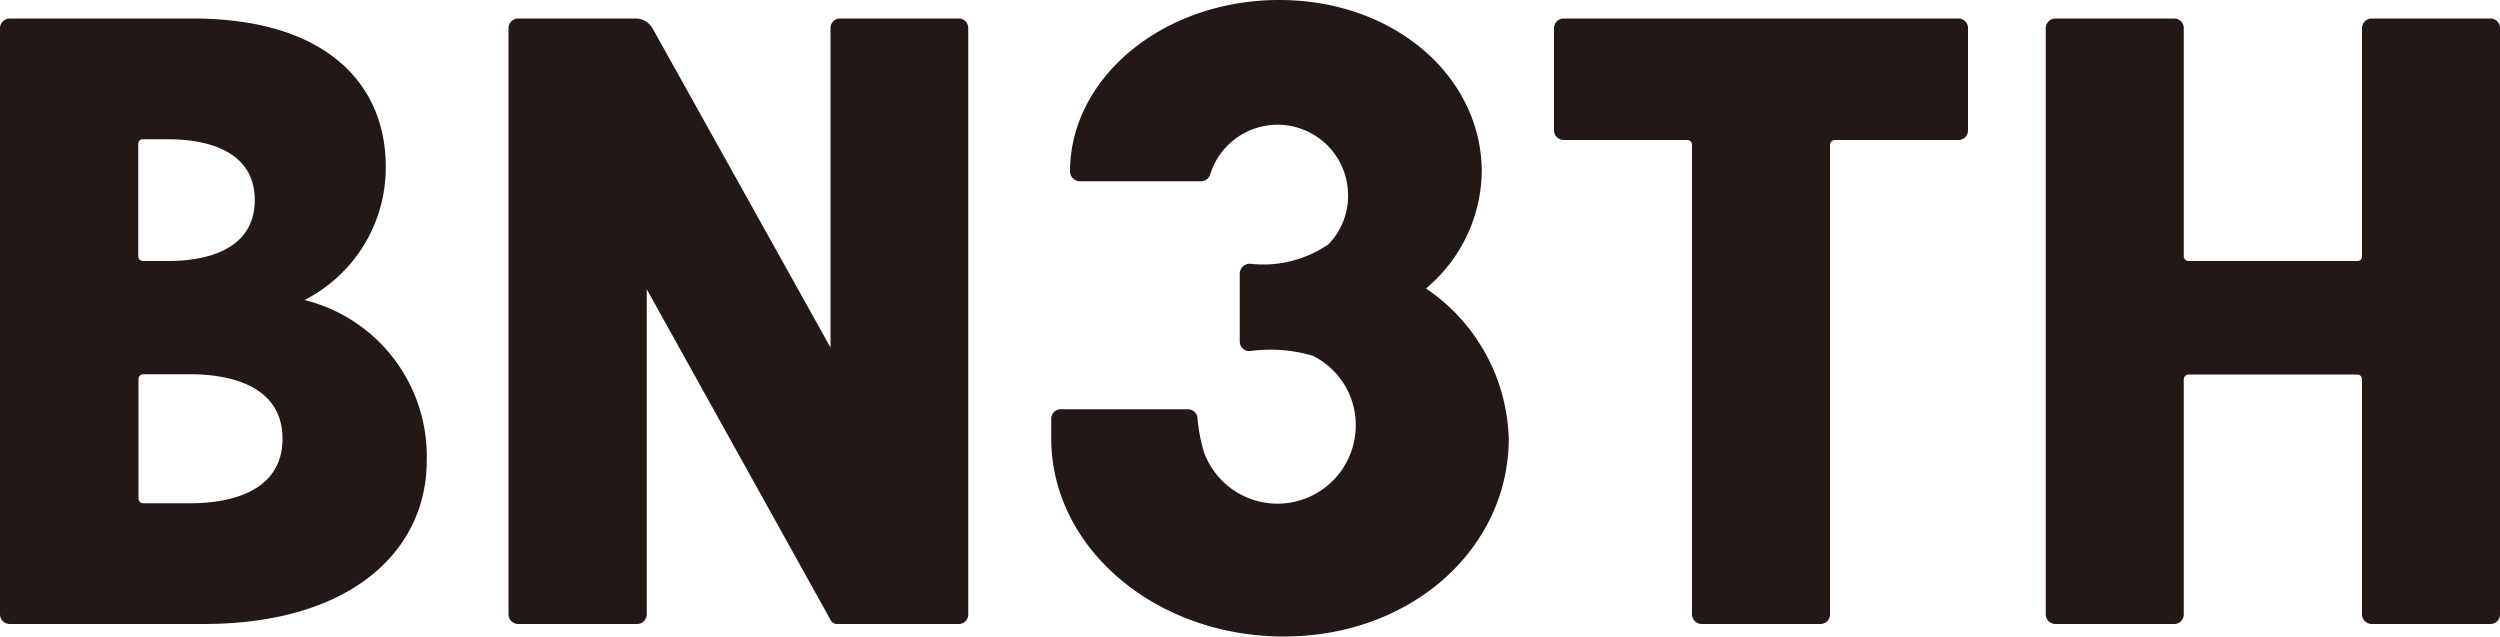 <svg id="圖層_1" data-name="圖層 1" xmlns="http://www.w3.org/2000/svg" width="100" height="25.48" viewBox="0 0 100 25.48"><defs><style>.cls-1{fill:#231815;}</style></defs><path class="cls-1" d="M299.89,239.31h-4.75a.39.39,0,0,0-.39.38v9.13a.18.18,0,0,1-.19.19h-6.74a.19.19,0,0,1-.2-.19v-9.13a.38.38,0,0,0-.38-.38h-4.75a.39.39,0,0,0-.39.38v23.45a.39.39,0,0,0,.39.39h4.75a.38.38,0,0,0,.38-.39v-9.39a.2.2,0,0,1,.2-.2h6.74a.19.19,0,0,1,.19.2v9.39a.39.39,0,0,0,.39.39h4.75a.38.38,0,0,0,.38-.39V239.69a.38.38,0,0,0-.38-.38" transform="translate(-200.27 -238.57)"/><path class="cls-1" d="M278.6,239.31H262.82a.39.39,0,0,0-.39.38v4.09a.39.39,0,0,0,.39.39h4.94a.19.19,0,0,1,.19.19v18.78a.39.39,0,0,0,.39.39h4.75a.38.38,0,0,0,.38-.39V244.36a.2.2,0,0,1,.2-.19h4.93a.38.38,0,0,0,.39-.39v-4.09a.38.38,0,0,0-.39-.38" transform="translate(-200.27 -238.57)"/><path class="cls-1" d="M257.35,250.08l.14-.13a6.18,6.18,0,0,0,2.05-4.51c0-3.79-3.48-6.87-8.1-6.87s-8.37,3.08-8.37,6.87v0a.4.4,0,0,0,.39.38h4.85a.38.38,0,0,0,.37-.28,2.82,2.82,0,0,1,5.51.73,2.79,2.79,0,0,1-.78,2.07,4.59,4.59,0,0,1-3.13.78.4.4,0,0,0-.42.39v2.72a.38.38,0,0,0,.43.38,6,6,0,0,1,2.49.19,3.09,3.09,0,0,1,1.72,2.8,3.13,3.13,0,0,1-6.07,1.06,6.58,6.58,0,0,1-.26-1.38.39.39,0,0,0-.39-.34h-5.07a.38.38,0,0,0-.39.38v.79c0,4.38,4.17,7.92,9.3,7.92s9-3.54,9-7.92a7.5,7.5,0,0,0-3.31-6" transform="translate(-200.27 -238.57)"/><path class="cls-1" d="M238.62,239.31h-4.74a.38.38,0,0,0-.39.38v12.78l-7.12-12.77a.79.79,0,0,0-.68-.39H221a.39.39,0,0,0-.39.38v23.45a.39.39,0,0,0,.39.39h4.75a.39.39,0,0,0,.39-.39v-13l7.36,13.24a.29.29,0,0,0,.25.15h4.86a.38.38,0,0,0,.39-.39V239.69a.38.38,0,0,0-.39-.38" transform="translate(-200.27 -238.57)"/><path class="cls-1" d="M212.45,250.57a5.94,5.94,0,0,0,3.25-5.34c0-3.27-2.35-5.92-7.73-5.92h-7.31a.39.39,0,0,0-.39.38v23.45a.39.39,0,0,0,.39.39h7.74c5.92,0,8.94-2.93,8.94-6.54a6.44,6.44,0,0,0-4.89-6.42m-6.65-6.24a.18.18,0,0,1,.19-.19h1c1.44,0,3.47.4,3.47,2.43s-2,2.44-3.47,2.44h-1a.19.19,0,0,1-.19-.19Zm2.08,14.37H206a.19.19,0,0,1-.19-.2v-4.77a.19.19,0,0,1,.19-.19h1.89c1.52,0,3.68.43,3.68,2.58s-2.16,2.58-3.68,2.58" transform="translate(-200.27 -238.57)"/></svg>